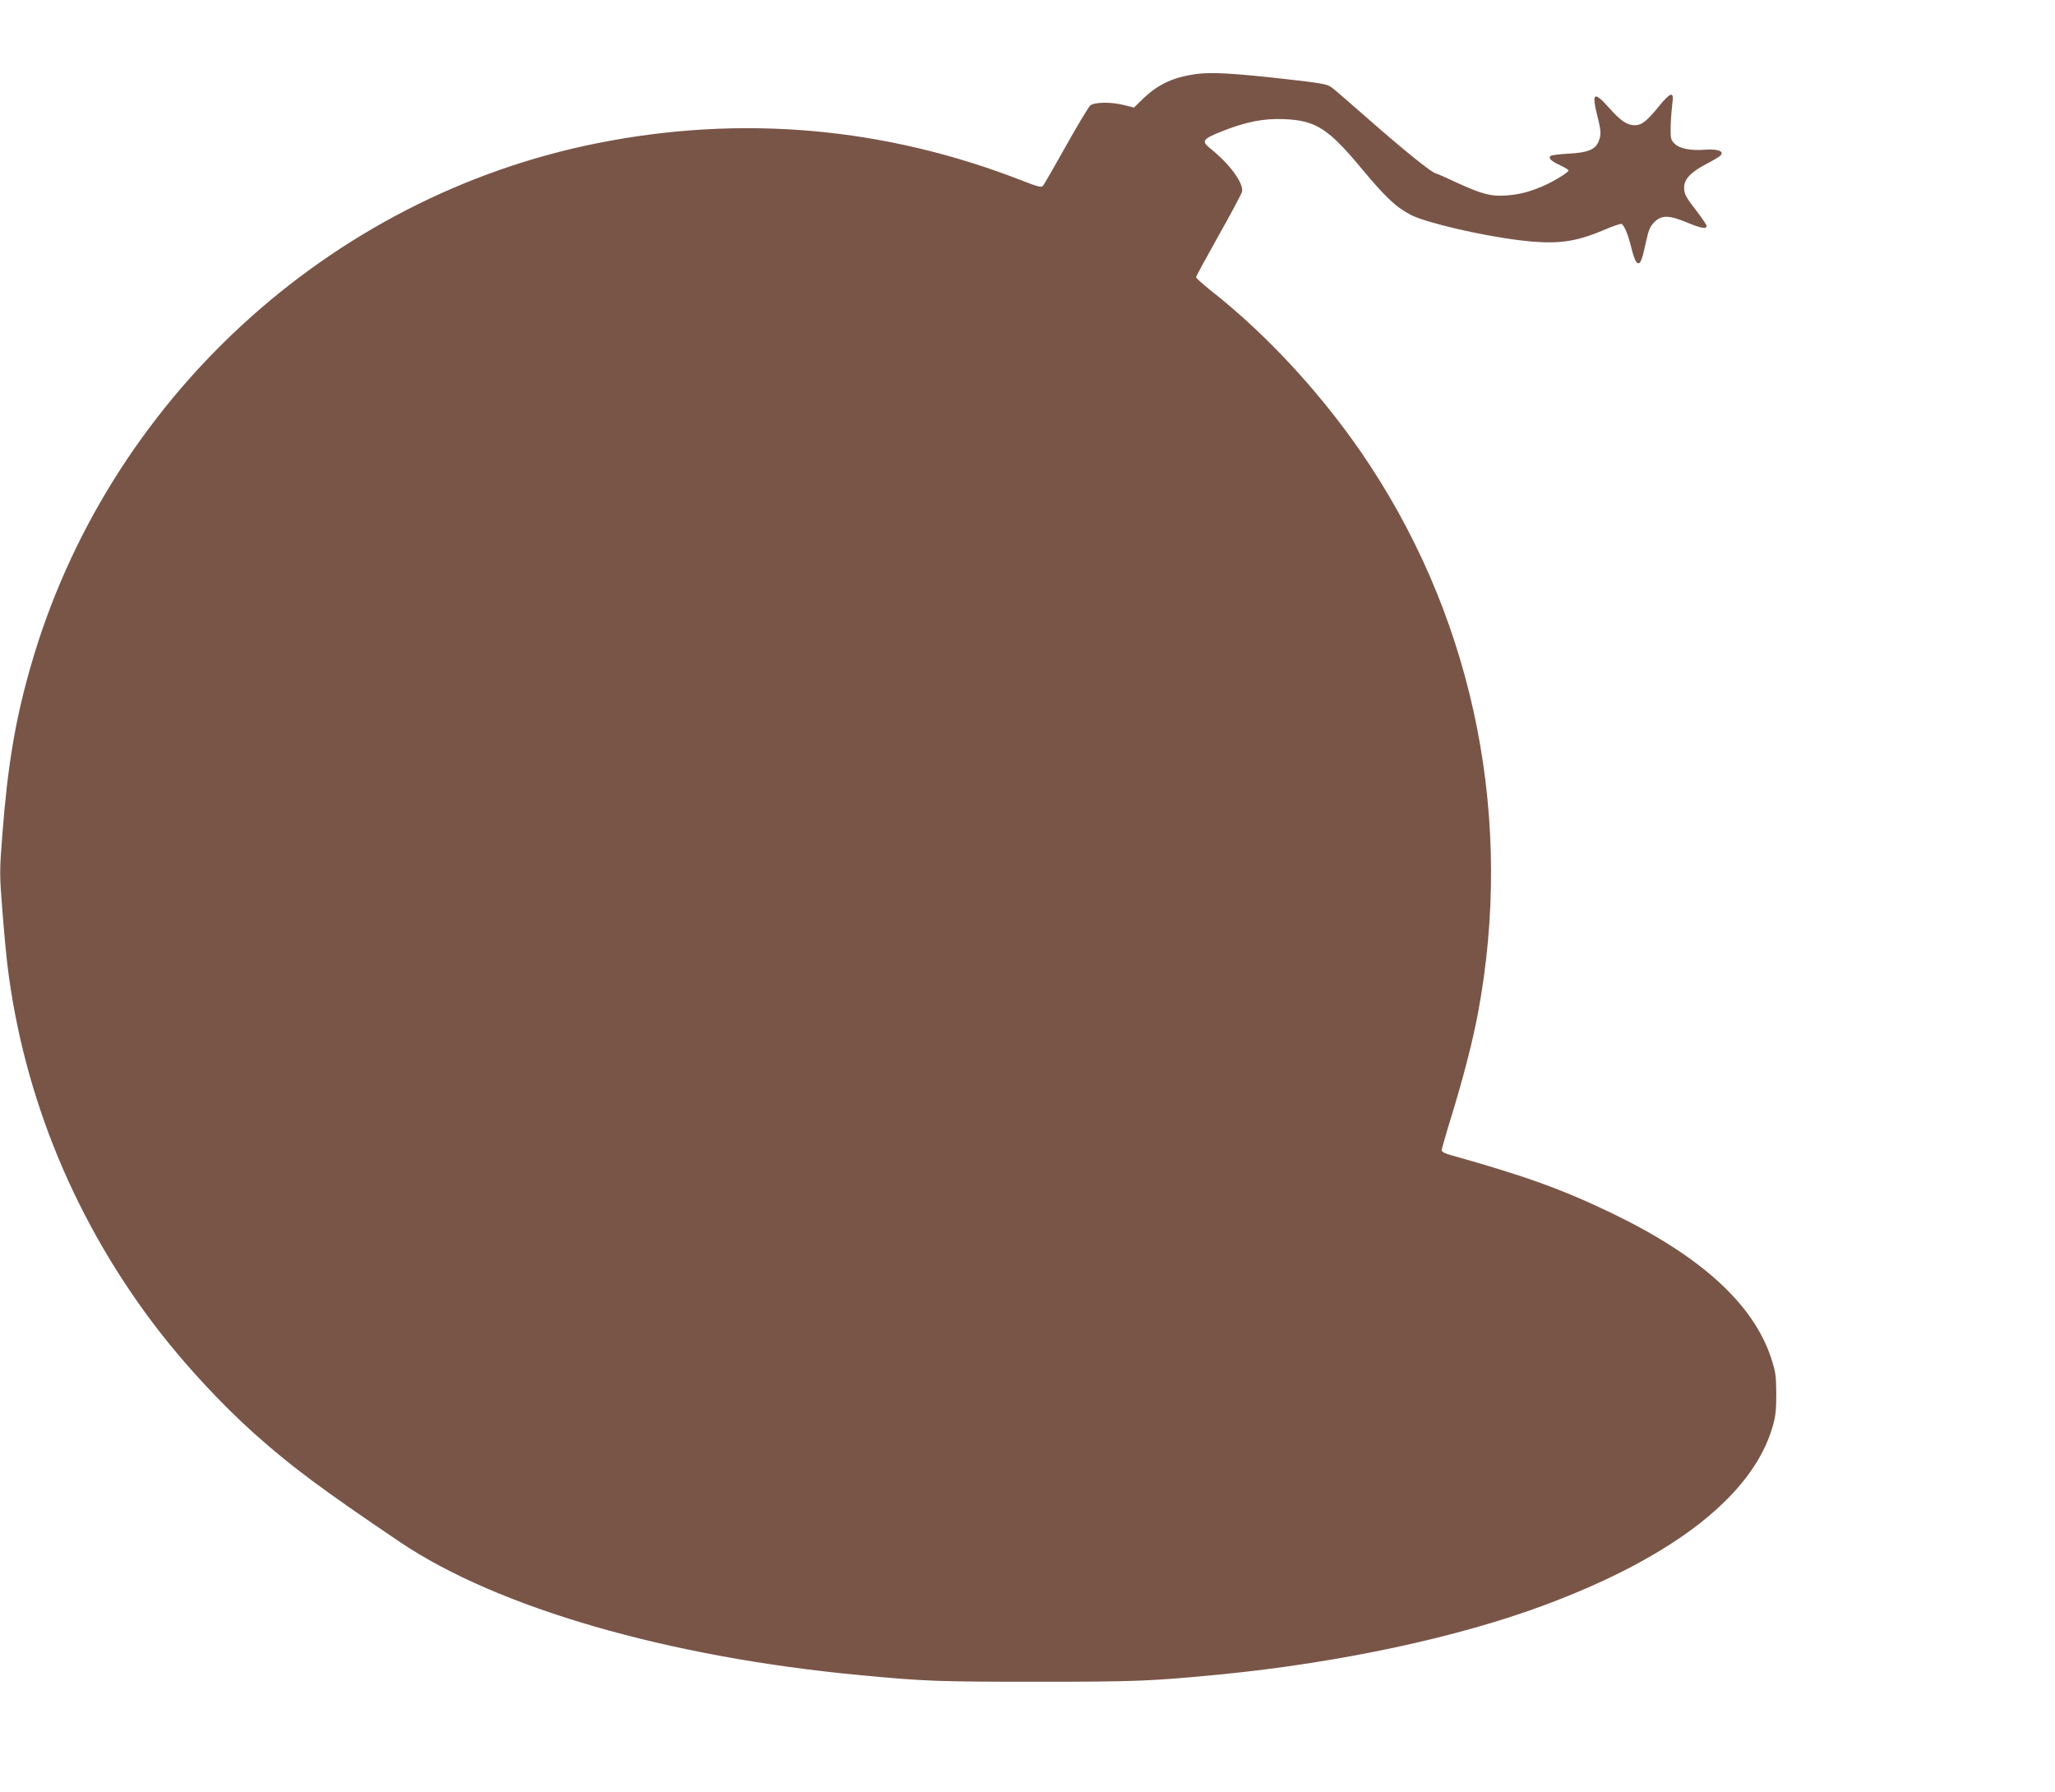 <?xml version="1.0" standalone="no"?>
<!DOCTYPE svg PUBLIC "-//W3C//DTD SVG 20010904//EN"
 "http://www.w3.org/TR/2001/REC-SVG-20010904/DTD/svg10.dtd">
<svg version="1.0" xmlns="http://www.w3.org/2000/svg"
 width="1280pt" height="1116pt" viewBox="0 0 1280 1116"
 preserveAspectRatio="xMidYMid meet">
<g transform="translate(0,1116) scale(0.1,-0.1)"
fill="#795548" stroke="none">
<path d="M7460 10700 c-144 -18 -243 -62 -336 -151 l-61 -59 -59 15 c-82 21
-186 20 -213 -2 -11 -10 -80 -124 -152 -253 -72 -129 -137 -241 -143 -248 -10
-11 -35 -4 -132 34 -852 332 -1743 411 -2639 233 -1679 -333 -3061 -1608
-3534 -3260 -96 -333 -144 -621 -177 -1055 -17 -220 -17 -243 0 -455 9 -123
24 -280 32 -349 101 -828 428 -1614 948 -2285 170 -219 393 -458 591 -635 231
-206 417 -344 905 -674 608 -410 1671 -718 2870 -830 398 -38 489 -41 1095
-41 621 0 714 4 1141 45 745 73 1481 230 2023 432 808 301 1301 687 1423 1115
18 63 22 103 22 203 -1 113 -4 134 -32 221 -111 337 -437 634 -987 900 -313
151 -547 235 -1007 364 -38 10 -58 21 -58 31 0 8 27 103 61 212 75 245 132
467 165 642 223 1194 -16 2410 -672 3410 -270 412 -630 807 -998 1095 -47 38
-86 73 -86 78 0 6 63 122 140 259 77 136 142 259 146 273 13 52 -77 175 -201
273 -53 43 -43 57 76 104 152 60 259 81 386 76 199 -8 276 -57 489 -314 148
-177 211 -236 305 -284 92 -47 430 -126 663 -155 240 -30 352 -16 542 65 52
22 99 38 105 35 16 -11 37 -59 54 -125 22 -89 35 -120 50 -120 15 0 26 32 50
145 14 64 24 86 50 112 44 44 90 44 201 -2 88 -37 124 -43 124 -23 0 7 -26 46
-58 88 -73 94 -82 110 -82 154 0 50 43 95 139 145 43 22 84 47 90 55 20 24
-22 39 -94 34 -91 -8 -164 6 -194 37 -23 22 -26 33 -25 93 0 37 4 100 9 140 7
63 6 72 -8 72 -9 0 -41 -31 -71 -68 -75 -94 -110 -122 -153 -122 -48 0 -87 26
-161 109 -95 106 -109 95 -72 -54 24 -95 24 -115 6 -159 -20 -48 -69 -67 -186
-73 -54 -3 -104 -9 -111 -14 -19 -12 4 -34 62 -60 27 -13 49 -26 49 -31 0 -12
-96 -70 -159 -97 -88 -37 -141 -51 -222 -58 -100 -8 -154 6 -312 78 -70 33
-130 59 -133 59 -21 0 -199 143 -434 350 -102 89 -198 173 -215 185 -27 21
-59 27 -300 54 -315 35 -445 42 -535 31z"/>
</g>
</svg>

